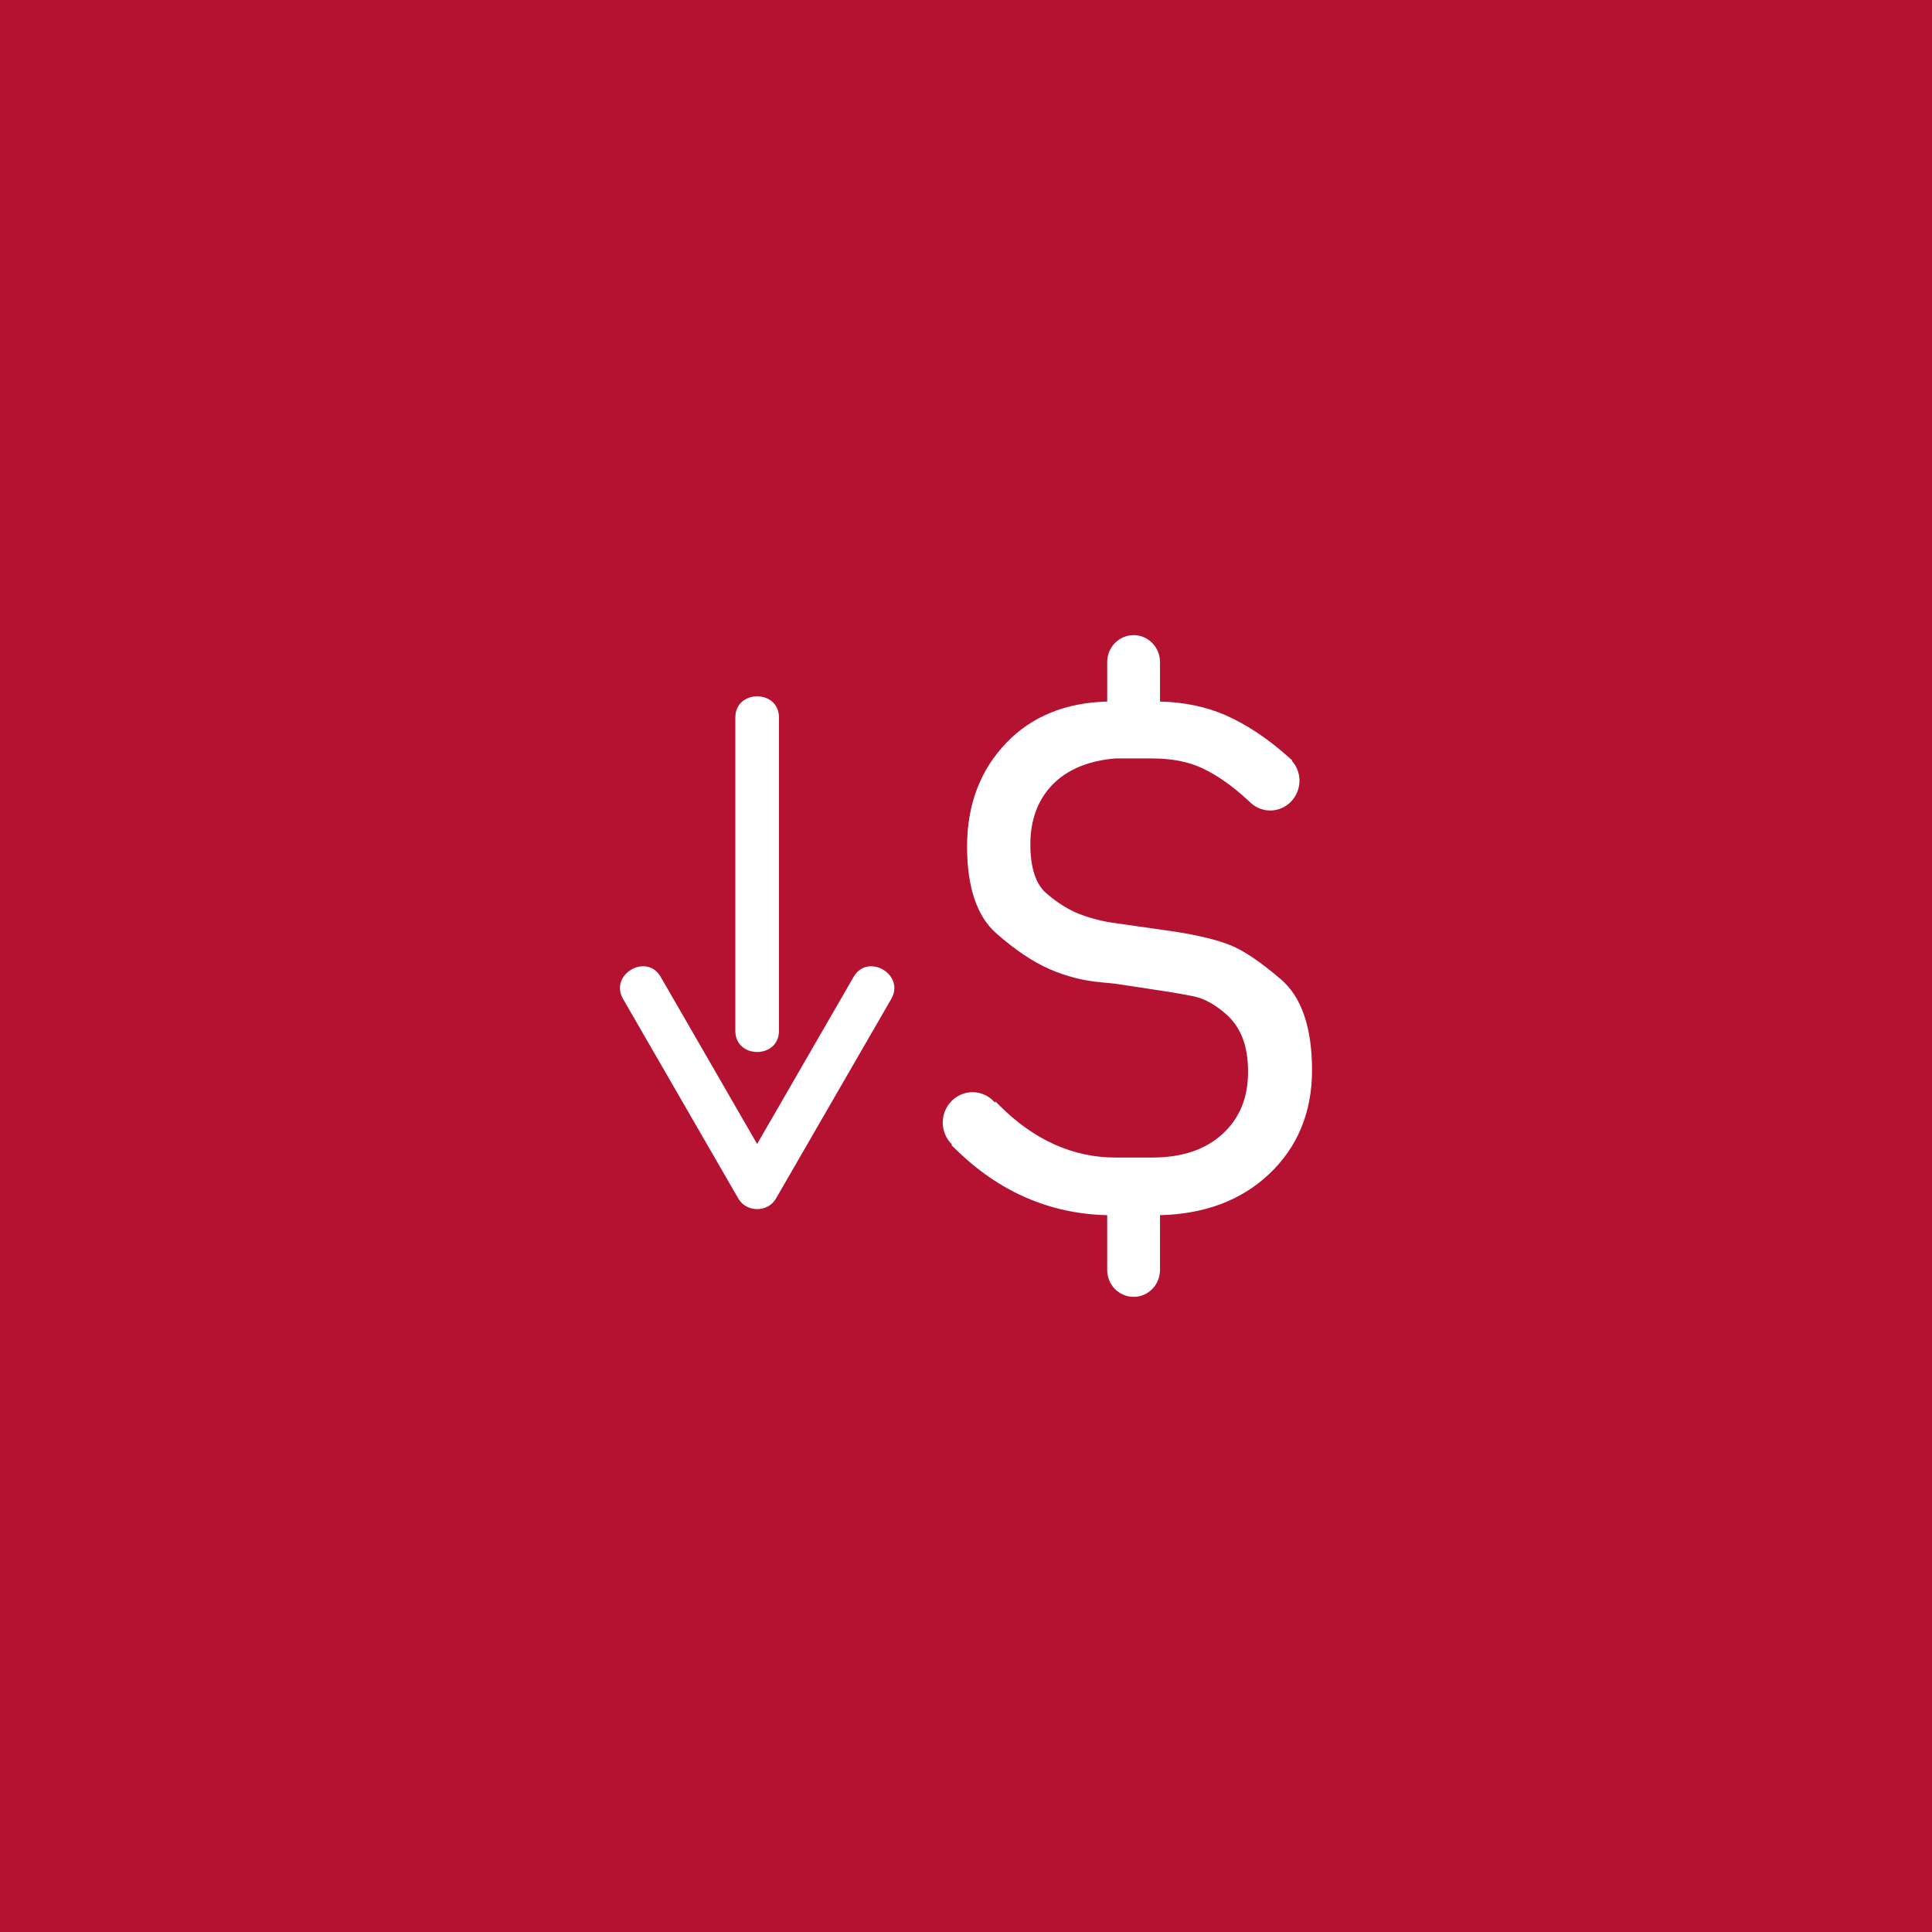 <?xml version="1.0" encoding="utf-8"?>
<!-- Generator: Adobe Illustrator 16.0.0, SVG Export Plug-In . SVG Version: 6.00 Build 0)  -->
<!DOCTYPE svg PUBLIC "-//W3C//DTD SVG 1.1//EN" "http://www.w3.org/Graphics/SVG/1.1/DTD/svg11.dtd">
<svg version="1.1" id="Layer_1" xmlns="http://www.w3.org/2000/svg" xmlns:xlink="http://www.w3.org/1999/xlink" x="0px" y="0px"
	 width="200px" height="200px" viewBox="0 0 200 200" enable-background="new 0 0 200 200" xml:space="preserve">
<rect x="-12" y="-15" fill="#B41230" width="225" height="222"/>
<g>
	<g>
		<path fill="#FFFFFF" d="M76.123,74.266c0,10.816,0,21.633,0,32.449c0,2.916,4.514,2.916,4.514,0c0-10.816,0-21.633,0-32.449
			C80.637,71.357,76.123,71.357,76.123,74.266L76.123,74.266z"/>
	</g>
	<g>
		<path fill="#FFFFFF" d="M88.369,101.123c-3.975,6.895-7.953,13.787-11.938,20.674c1.299,0,2.594,0,3.893,0
			c-3.979-6.893-7.957-13.779-11.932-20.674c-1.457-2.518-5.35-0.244-3.896,2.281c3.982,6.887,7.959,13.779,11.936,20.672
			c0.846,1.455,3.051,1.455,3.893,0c3.984-6.893,7.959-13.785,11.941-20.672C93.719,100.879,89.826,98.605,88.369,101.123
			L88.369,101.123z"/>
	</g>
	<path fill="#FFFFFF" d="M132.555,101.338c-2.115-1.797-3.807-2.934-5.166-3.484c-1.336-0.543-3.272-1.02-5.754-1.41l-6.082-0.869
		c-1.338-0.176-2.604-0.494-3.77-0.939c-1.139-0.436-2.305-1.162-3.477-2.17c-1.091-0.947-1.644-2.646-1.644-5.061
		c0-2.529,0.771-4.607,2.293-6.178c1.53-1.57,3.739-2.486,6.521-2.713h3.825c2.019,0,3.773,0.348,5.207,1.033
		c1.453,0.689,2.974,1.746,4.521,3.152l0.291,0.264c0.551,0.572,1.316,0.941,2.172,0.941c1.67,0,3.031-1.389,3.031-3.1
		c0-0.789-0.308-1.504-0.783-2.047l0.037-0.035l-0.453-0.406c-2.143-1.9-4.32-3.342-6.465-4.283c-2.004-0.875-4.283-1.35-6.773-1.41
		v-4.082c0-1.541-1.223-2.793-2.729-2.793c-1.515,0-2.738,1.252-2.738,2.793v4.082c-4.309,0.115-7.807,1.539-10.414,4.246
		c-2.715,2.811-4.094,6.428-4.094,10.75c0,4.197,1.008,7.217,3.004,8.982c1.922,1.699,3.768,2.939,5.49,3.703
		c1.729,0.764,3.543,1.229,5.375,1.383l1.416,0.139l3.824,0.58c1.631,0.238,3.071,0.479,4.266,0.717
		c1.127,0.219,2.268,0.836,3.387,1.82c1.57,1.344,2.326,3.307,2.326,5.994c0,2.696-0.855,4.803-2.631,6.44
		c-1.76,1.627-4.201,2.451-7.267,2.451h-3.825c-4.396,0-8.439-1.815-12.015-5.396l-0.396-0.396l-0.088,0.084
		c-0.566-0.646-1.375-1.057-2.293-1.057c-1.706,0-3.088,1.412-3.088,3.147c0,0.894,0.369,1.697,0.957,2.267l-0.061,0.063
		l0.414,0.402c4.471,4.412,9.756,6.717,15.711,6.852v5.67c0,1.547,1.225,2.787,2.737,2.787c1.506,0,2.729-1.24,2.729-2.787v-5.67
		c4.588-0.111,8.36-1.516,11.229-4.193c2.994-2.793,4.51-6.428,4.51-10.805C135.824,106.355,134.725,103.172,132.555,101.338z"/>
</g>
</svg>
